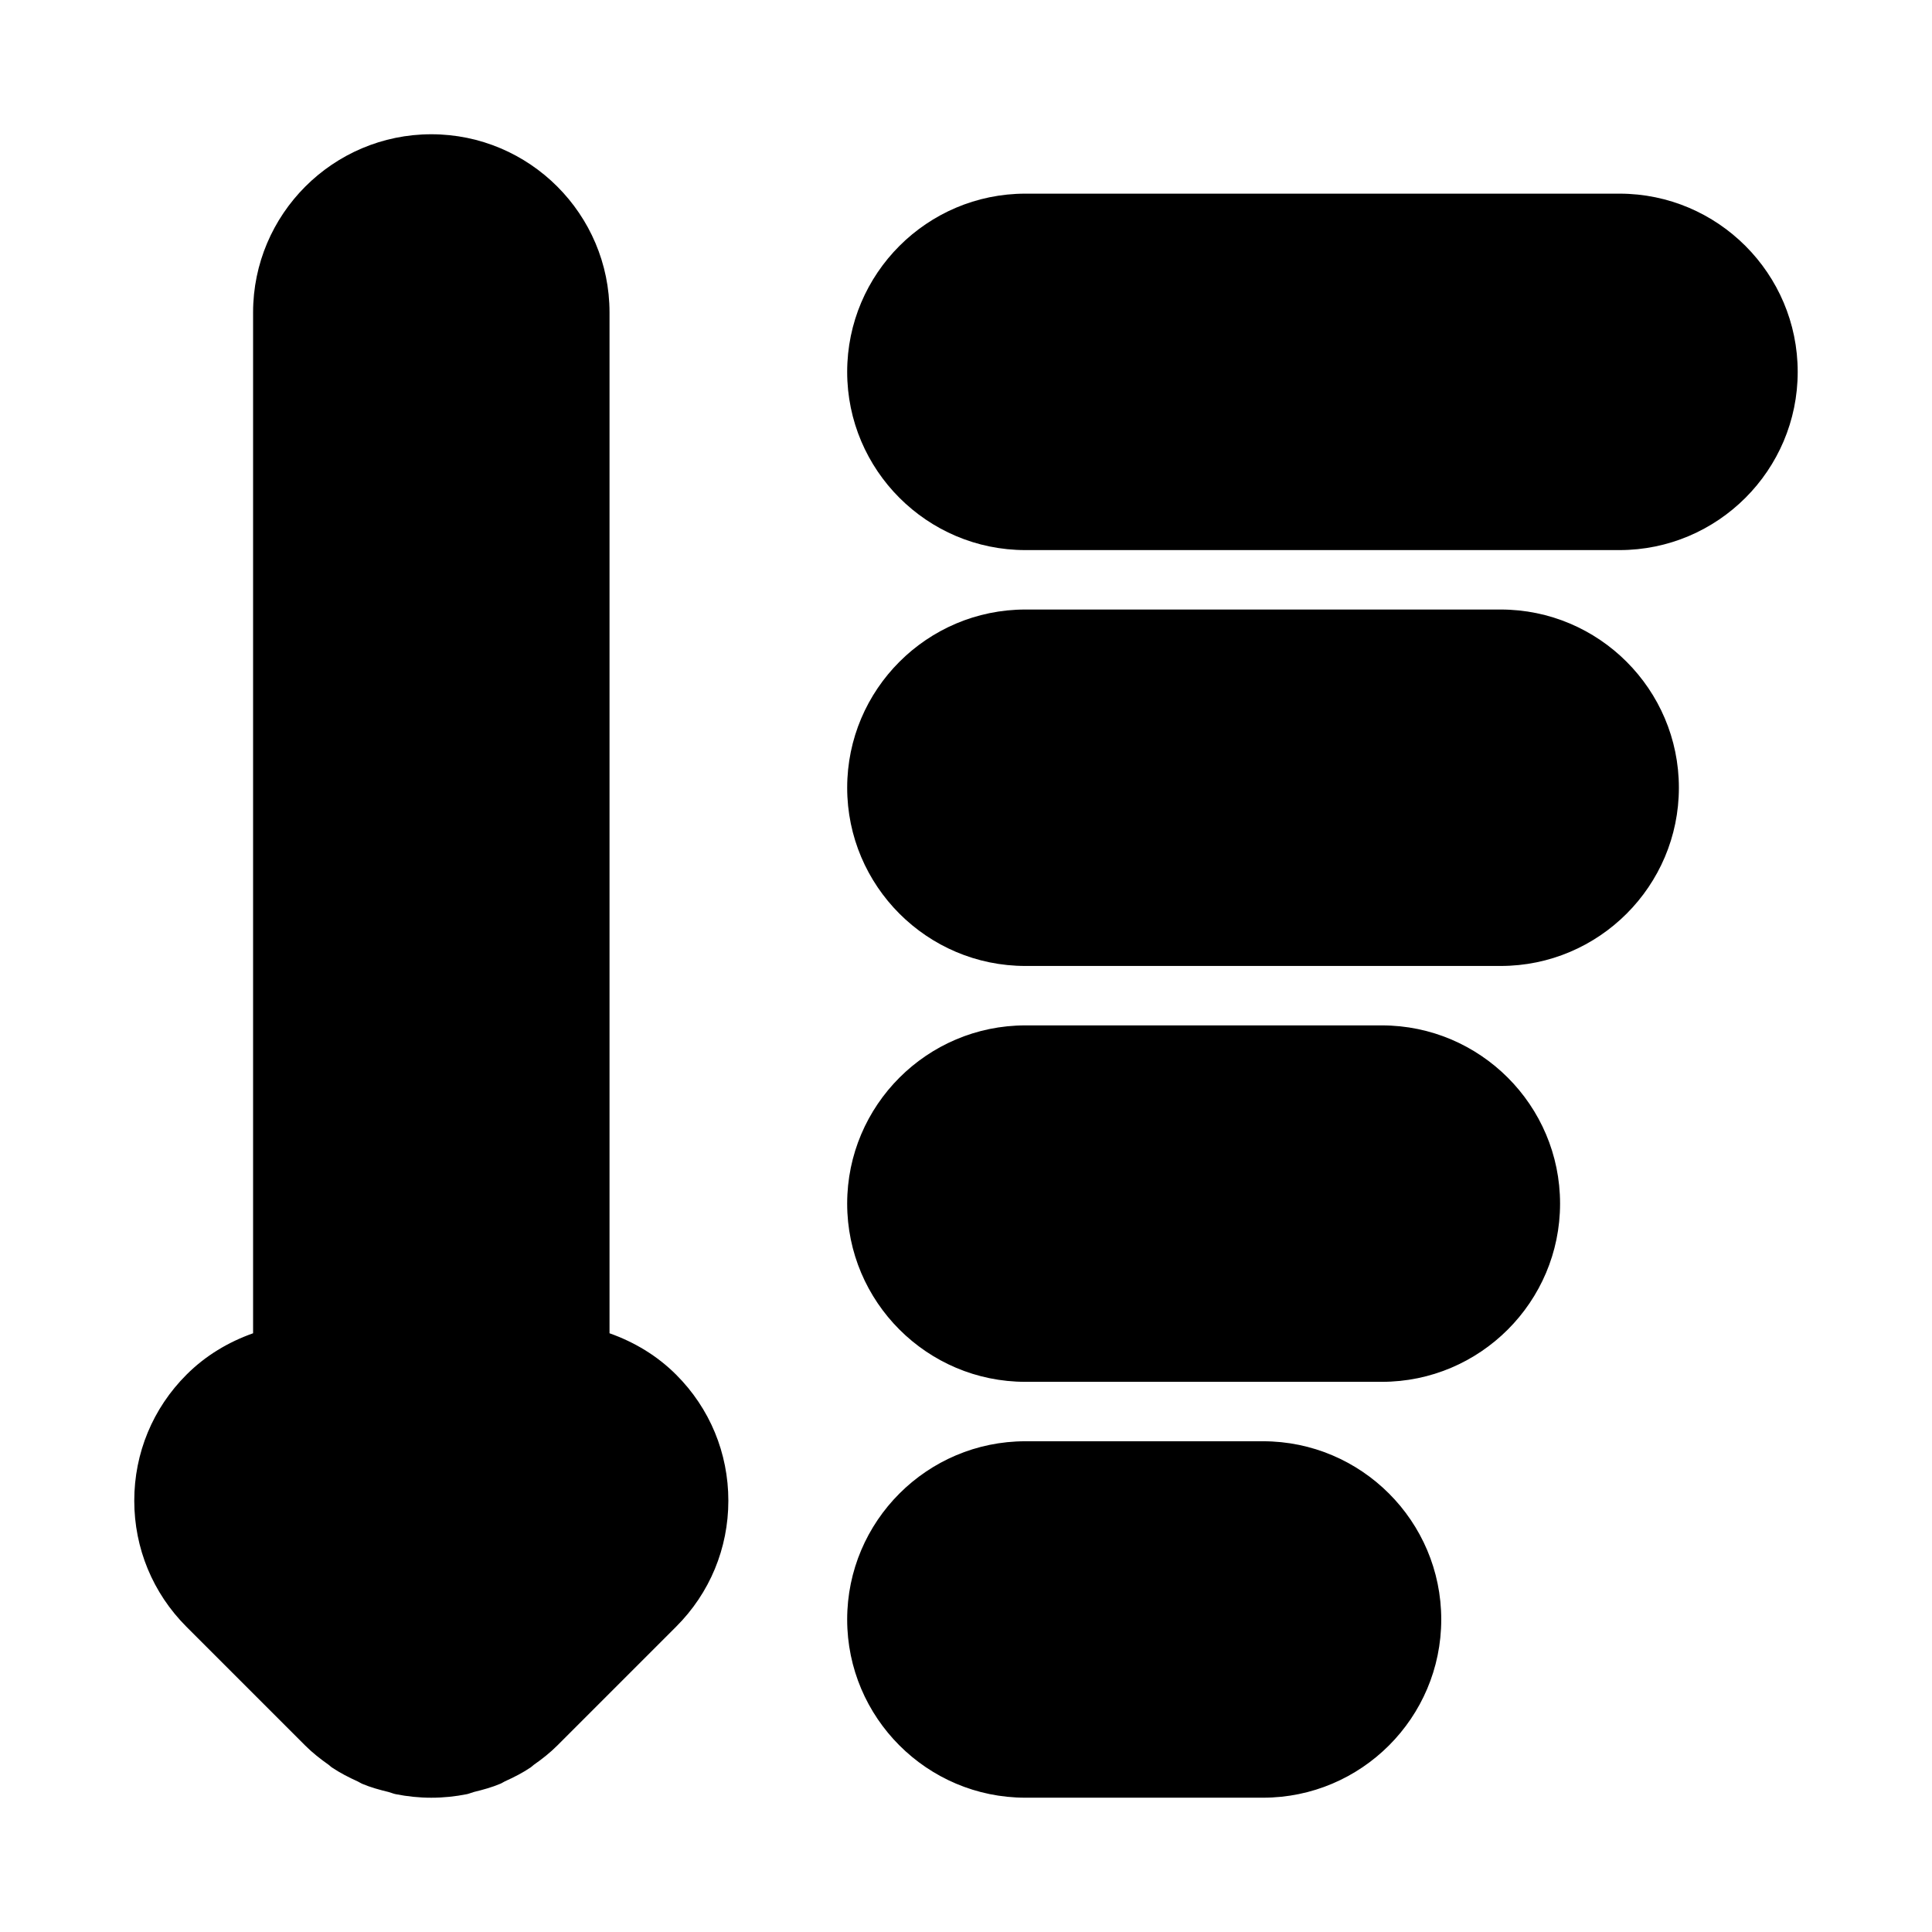 <?xml version="1.0" encoding="UTF-8"?>
<!-- Uploaded to: SVG Repo, www.svgrepo.com, Generator: SVG Repo Mixer Tools -->
<svg fill="#000000" width="800px" height="800px" version="1.1" viewBox="144 144 512 512" xmlns="http://www.w3.org/2000/svg">
 <path d="m323.18 508.3c8.926 8.914 13.84 20.781 13.84 33.395 0 12.609-4.914 24.48-13.84 33.395l-31.488 31.488c-1.938 1.938-4.062 3.606-6.25 5.133-0.27 0.203-0.488 0.441-0.754 0.629-2.172 1.48-4.504 2.66-6.879 3.731-0.41 0.188-0.754 0.457-1.18 0.629-2.266 0.961-4.629 1.605-7.023 2.188-0.648 0.176-1.23 0.441-1.859 0.582-3.086 0.617-6.234 0.945-9.449 0.945-3.211 0-6.359-0.332-9.445-0.945-0.645-0.125-1.211-0.395-1.859-0.566-2.394-0.582-4.769-1.227-7.039-2.188-0.395-0.172-0.723-0.41-1.117-0.598-2.394-1.086-4.738-2.281-6.941-3.762-0.27-0.188-0.488-0.426-0.754-0.629-2.188-1.543-4.312-3.195-6.25-5.133l-31.488-31.488c-8.914-8.93-13.824-20.801-13.824-33.41 0-12.609 4.914-24.48 13.84-33.395 5.055-5.055 11.098-8.656 17.648-10.973v-270.52c0-26.039 21.191-47.23 47.23-47.23 26.039 0 47.23 21.191 47.23 47.23v270.52c6.535 2.316 12.598 5.918 17.652 10.973zm250-312.98h-157.44c-26.039 0-47.23 21.191-47.23 47.23 0 26.039 21.191 47.23 47.23 47.23h157.44c26.039 0 47.23-21.191 47.23-47.23 0-26.039-21.191-47.23-47.23-47.23zm-31.488 110.21h-125.95c-26.039 0-47.23 21.191-47.23 47.23s21.191 47.23 47.23 47.23h125.95c26.039 0 47.23-21.191 47.23-47.23s-21.191-47.23-47.23-47.23zm-31.488 110.21h-94.465c-26.039 0-47.23 21.191-47.23 47.23 0 26.039 21.191 47.23 47.23 47.23h94.465c26.039 0 47.23-21.191 47.23-47.23 0-26.039-21.191-47.23-47.23-47.23zm-31.488 110.21h-62.977c-26.039 0-47.23 21.191-47.23 47.23 0 26.039 21.191 47.23 47.23 47.23h62.977c26.039 0 47.23-21.191 47.23-47.23 0-26.039-21.191-47.23-47.23-47.23z"/>
</svg>